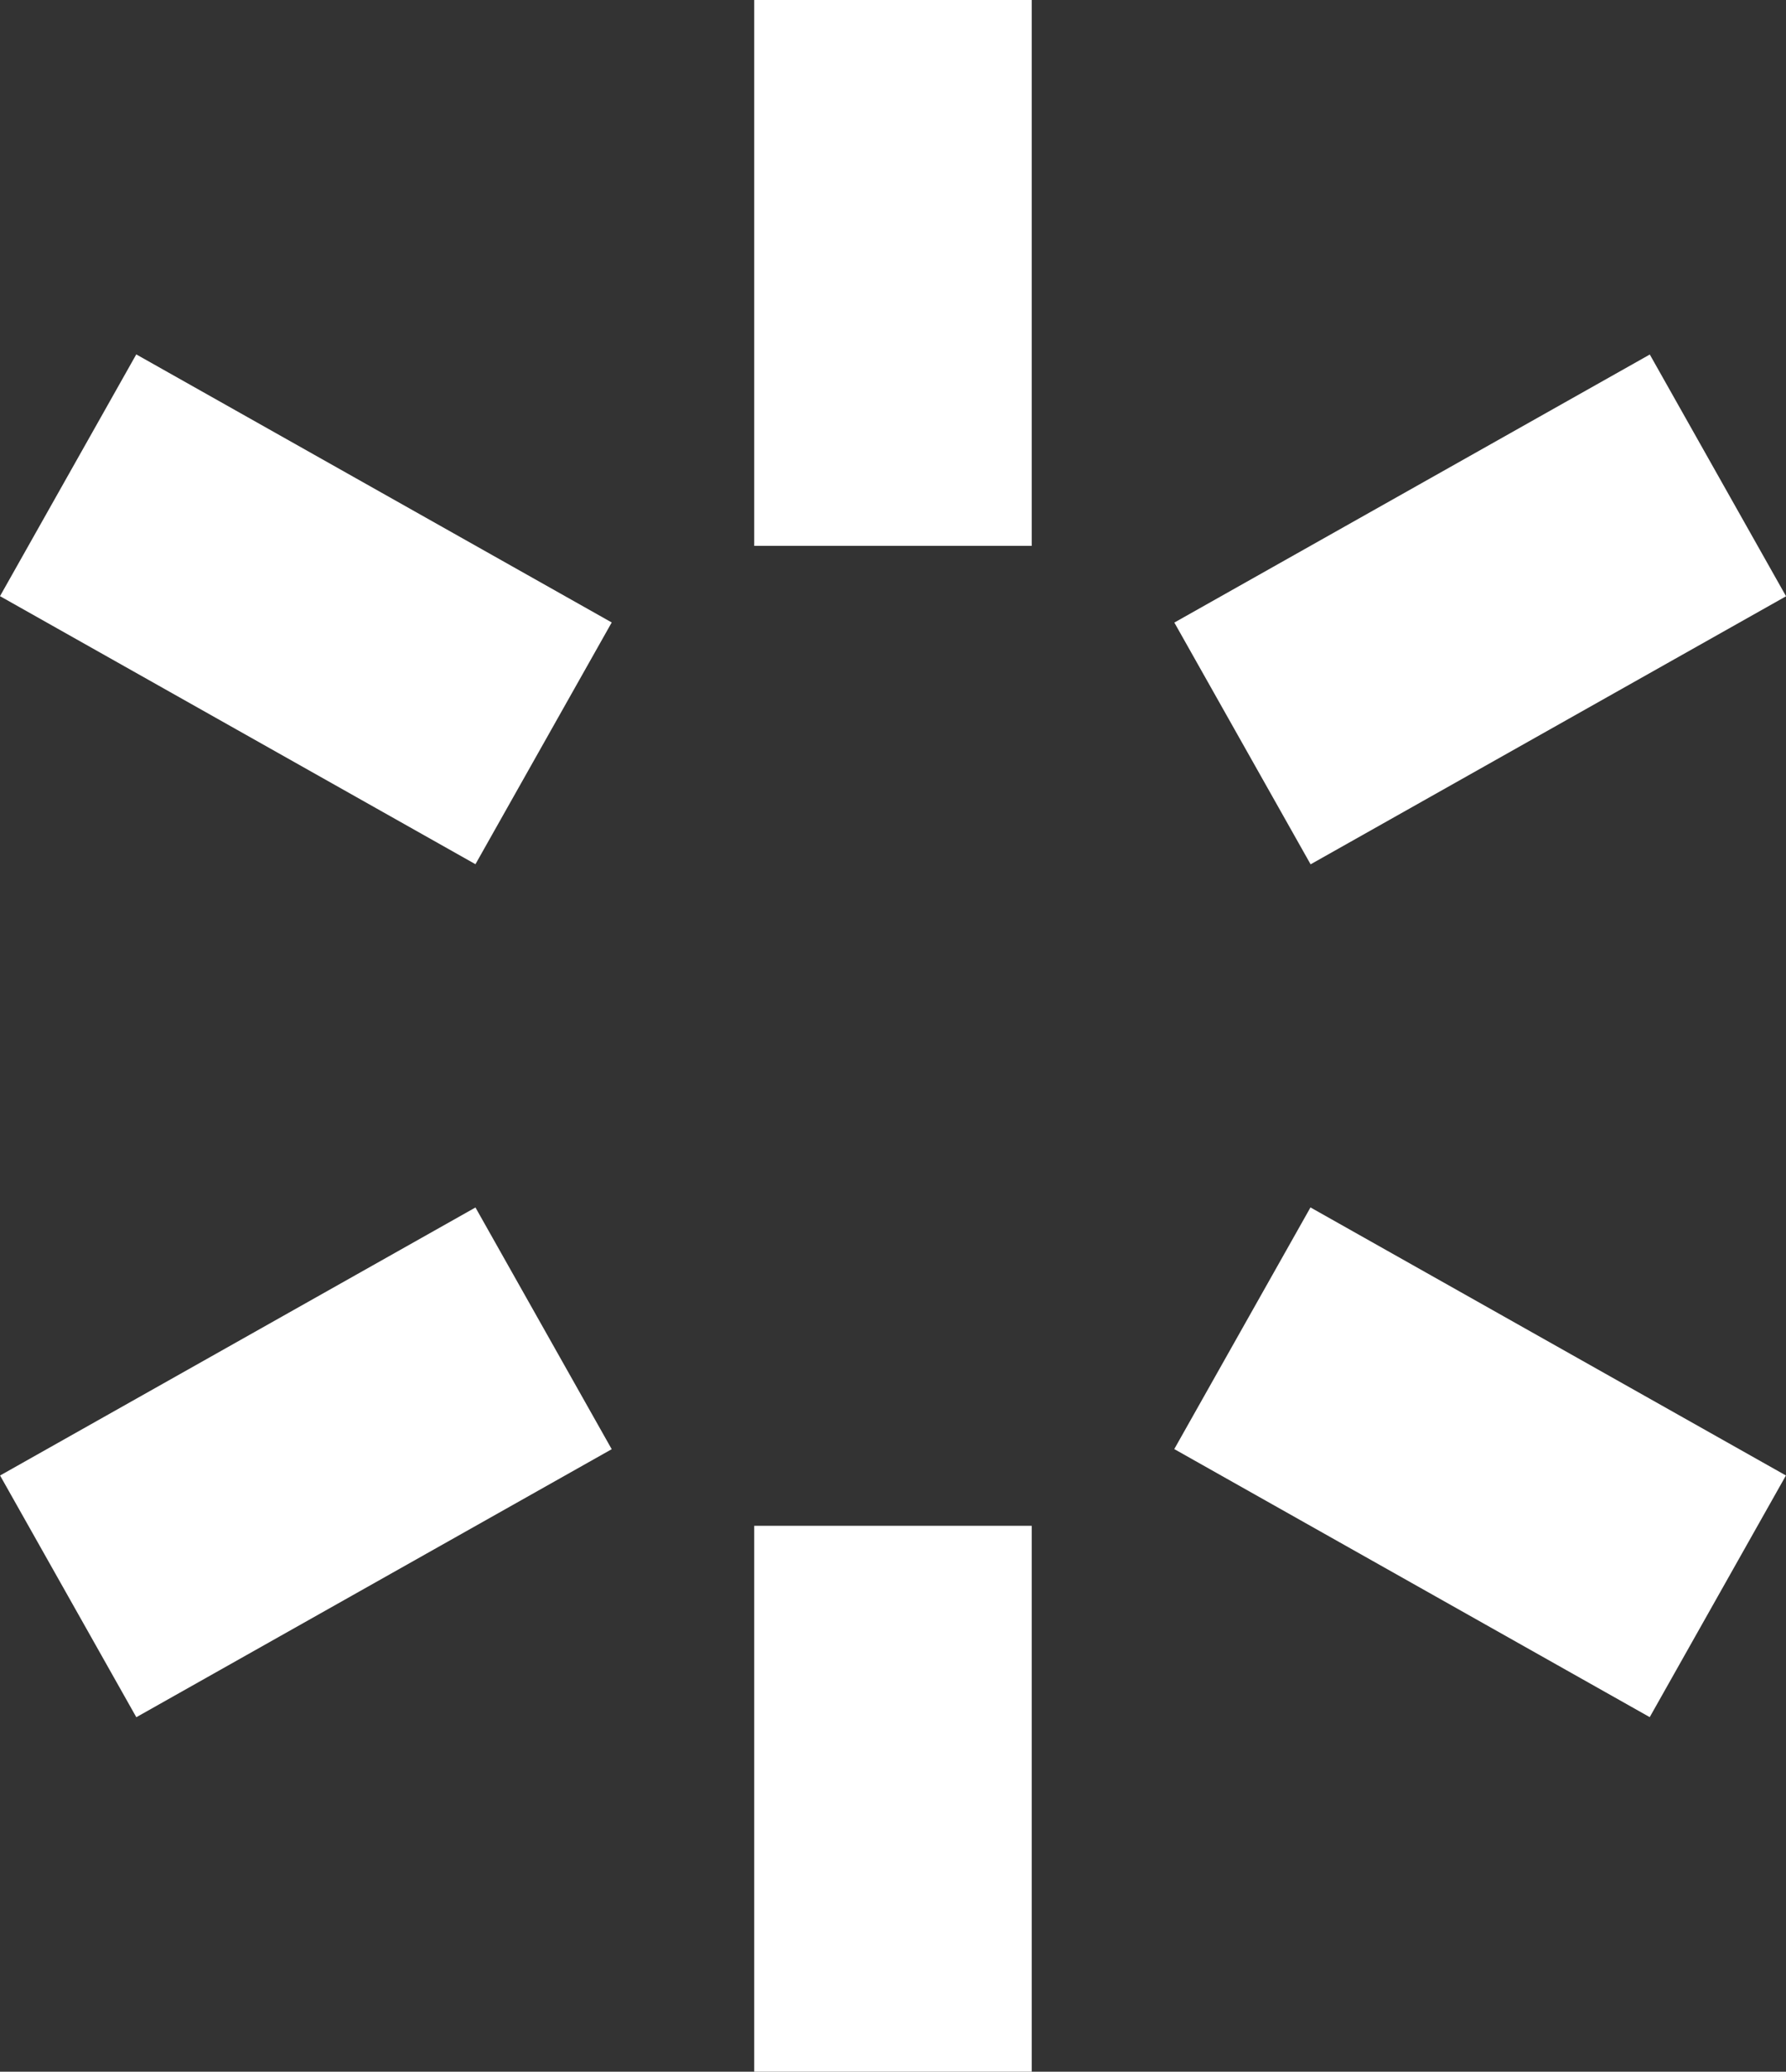 <?xml version="1.0" encoding="UTF-8"?>
<svg xmlns="http://www.w3.org/2000/svg" width="24.542" height="28.465" viewBox="0 0 24.542 28.465">
  <rect x="0" y="0" width="24.542" height="28.465" fill="#333333" stroke="none"/>
  <g transform="translate(-146.621 -603.099)">
    <rect width="3.813" height="7.501" transform="translate(156.985 624.063)" fill="#fff"></rect>
    <rect width="7.5" height="3.813" transform="matrix(0.871, -0.491, 0.491, 0.871, 146.622, 623.372)" fill="#fff"></rect>
    <rect width="3.812" height="7.501" transform="matrix(0.491, -0.871, 0.871, 0.491, 162.757, 623.009)" fill="#fff"></rect>
    <rect width="3.813" height="7.5" transform="translate(156.985 603.099)" fill="#fff"></rect>
    <rect width="7.5" height="3.813" transform="translate(162.758 611.653) rotate(-29.411)" fill="#fff"></rect>
    <rect width="3.813" height="7.5" transform="translate(146.621 611.29) rotate(-60.589)" fill="#fff"></rect>
  </g>
</svg>
